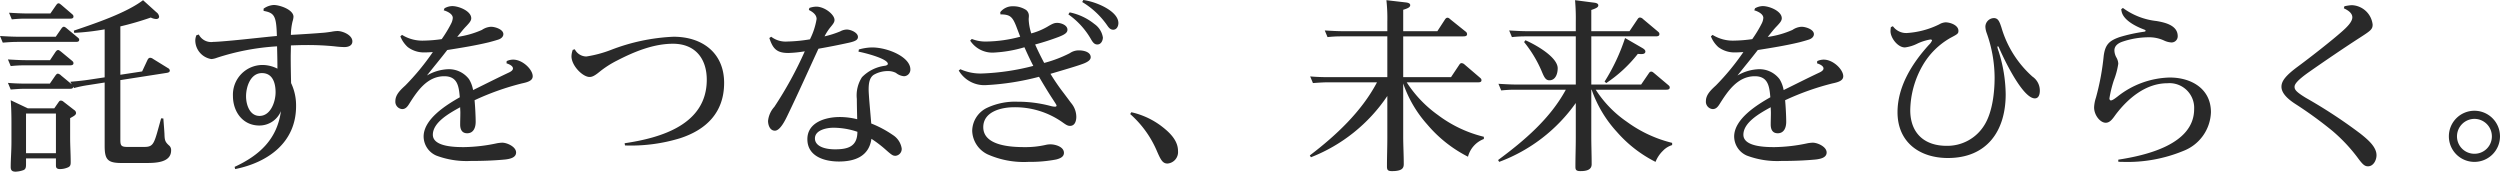 <svg xmlns="http://www.w3.org/2000/svg" width="406.32" height="27.9" viewBox="0 0 406.32 27.9"><path d="M12.78-11.67l-1.74-1.44a1.028,1.028,0,0,0-.51-.3c-.18,0-.3.15-.45.36l-.87,1.26H5.43c-1.02,0-2.01-.03-3.03-.12l.45,1.08c.87-.06,1.47-.12,2.34-.12h7.23c.27,0,.57,0,.6-.33l.12.21a19.71,19.71,0,0,1,2.31-.48l2.67-.42V-1.68c0,2.19.45,2.79,2.7,2.79h3.96c1.47,0,4.14,0,4.14-2.04a.971.971,0,0,0-.27-.75c-.72-.63-.78-.9-.81-1.95-.03-.54-.09-1.32-.18-2.49l-.36-.03C26.16-2.1,26.19-1.5,24.54-1.5h-2.7c-1.02,0-1.17-.21-1.17-1.14v-9.72l7.5-1.17c.21-.03.54-.09.54-.39a.5.5,0,0,0-.3-.39l-2.43-1.5a.844.844,0,0,0-.45-.18c-.24,0-.36.18-.45.36l-.87,1.86-3.54.54v-7.86a48.919,48.919,0,0,0,4.95-1.44,2.219,2.219,0,0,0,.87.24c.27,0,.48-.12.48-.39a1.061,1.061,0,0,0-.45-.72l-2.16-1.95c-2.76,2.1-7.89,3.81-11.25,4.95l.06.36a39.067,39.067,0,0,0,4.95-.57v7.8l-2.58.39c-.99.15-1.98.24-3,.33ZM2.58-23.31l.45,1.08a20.377,20.377,0,0,1,2.34-.12h7.08c.24,0,.6,0,.6-.33,0-.18-.06-.27-.24-.42l-1.68-1.44c-.33-.27-.39-.3-.51-.3-.18,0-.3.18-.45.39L9.3-23.19H5.61C4.62-23.19,3.6-23.25,2.58-23.31ZM1.11-19.53l.45,1.08c.78-.06,1.56-.12,2.34-.12h9.48c.24,0,.6,0,.6-.33,0-.18-.06-.24-.24-.39L12-20.73c-.24-.21-.39-.3-.51-.3-.18,0-.3.15-.45.36l-.87,1.26H4.14C3.12-19.41,2.13-19.47,1.11-19.53ZM2.4-15.72l.45,1.08a20.034,20.034,0,0,1,2.34-.12h7.26c.24,0,.6-.03.6-.33,0-.18-.06-.27-.24-.42l-1.74-1.44c-.3-.24-.42-.3-.51-.3-.21,0-.36.21-.48.39L9.24-15.6H5.43C4.41-15.6,3.42-15.66,2.4-15.72ZM5.64-7.77,2.85-9.09c.09,1.05.12,2.52.12,3.57v3.27c0,1.38-.12,2.79-.12,4.02,0,.57.27.75.81.75a4.261,4.261,0,0,0,1.23-.24c.42-.15.45-.51.45-.99V.36H10.2V1.44c0,.36.03.66.69.66a3.27,3.27,0,0,0,1.32-.3c.36-.18.39-.45.39-.84,0-1.32-.09-2.67-.09-3.99V-6.18c.6-.33.96-.51.96-.84a.6.6,0,0,0-.3-.48L11.43-8.85a.648.648,0,0,0-.42-.18c-.18,0-.24.06-.39.27l-.69.99Zm-.3.84H10.2V-.48H5.34ZM48.39-19.71a9.612,9.612,0,0,1,.27-2.19,3.239,3.239,0,0,0,.15-.75c0-1.17-2.25-1.92-3.21-1.92a3.16,3.16,0,0,0-1.65.6v.36c1.77.33,2.07.81,2.16,4.08-1.08.09-2.4.24-4.44.45-2.49.27-5.19.51-5.91.51a2.256,2.256,0,0,1-2.34-1.2l-.39.12a2.3,2.3,0,0,0-.18.9,3.1,3.1,0,0,0,2.61,2.97,3.151,3.151,0,0,0,.9-.21,38.879,38.879,0,0,1,9.78-1.86c.03,1.2.06,2.43.06,3.63a5.439,5.439,0,0,0-2.37-.6,4.827,4.827,0,0,0-4.86,5.04c0,2.55,1.59,4.8,4.29,4.8a3.782,3.782,0,0,0,3.51-2.34c-.63,4.59-3.51,7.2-7.53,9.06l.09.36c5.34-1.08,9.9-4.32,9.9-10.23a8.442,8.442,0,0,0-.81-3.75c-.03-1.41-.06-2.79-.06-4.2,0-.66.03-1.29.03-1.92.84-.03,1.68-.06,2.52-.06a44.319,44.319,0,0,1,4.56.21,14.411,14.411,0,0,0,1.62.12c.6,0,1.29-.21,1.29-.93,0-1.02-1.56-1.68-2.43-1.68a6.257,6.257,0,0,0-.99.12c-.39.06-.84.12-1.14.15C52.35-19.95,50.64-19.83,48.39-19.71ZM43.68-13.5c1.77,0,2.22,1.65,2.22,3.12,0,1.5-.78,3.84-2.61,3.84-1.62,0-2.19-1.86-2.19-3.18C41.1-11.28,41.82-13.5,43.68-13.5Zm31.74-5.88c.42-.51.99-1.26,1.44-1.71.51-.54.84-.9.84-1.32,0-1.17-2.01-1.98-3.09-1.98a2.662,2.662,0,0,0-1.26.36l-.12.33c.54.15,1.47.57,1.47,1.23a2.391,2.391,0,0,1-.24.87,20,20,0,0,1-1.56,2.58,22.828,22.828,0,0,1-2.88.24,6.252,6.252,0,0,1-3.57-.93l-.27.24a4.651,4.651,0,0,0,1.2,1.74,4.34,4.34,0,0,0,2.7.87c.45,0,.93-.03,1.38-.06a39.5,39.5,0,0,1-4.47,5.43c-.72.66-1.62,1.47-1.62,2.52a1.2,1.2,0,0,0,1.11,1.32c.54,0,.84-.39,1.11-.81,1.32-2.1,2.94-4.53,5.73-4.53,2.19,0,2.37,1.71,2.52,3.42-2.22,1.26-5.88,3.54-5.88,6.39A3.407,3.407,0,0,0,72.03-.09a13.972,13.972,0,0,0,5.58.87c1.89,0,3.78-.06,5.64-.24C83.94.45,84.99.27,84.99-.6c0-.93-1.47-1.59-2.25-1.59a5.725,5.725,0,0,0-.84.09,27.058,27.058,0,0,1-5.37.63c-1.38,0-5.07-.03-5.07-2.01s2.58-3.45,4.44-4.47c0,.3.03.6.03.87,0,.66-.03,1.29-.03,1.95,0,.75.27,1.41,1.14,1.41,1.05,0,1.38-.96,1.38-1.86,0-.87-.09-2.64-.18-3.51a42.623,42.623,0,0,1,7.68-2.73c.99-.21,1.77-.45,1.77-1.17,0-1.08-1.62-2.7-3.18-2.7a2.558,2.558,0,0,0-1.05.24l-.03.36c.36.12,1.05.39,1.05.84,0,.3-.36.51-.6.63-1.98.93-3.93,1.92-5.88,2.88a5.027,5.027,0,0,0-.66-1.77,4.1,4.1,0,0,0-3.42-1.62,7.317,7.317,0,0,0-3.42,1.02c1.08-1.38,2.22-2.73,3.3-4.14,2.28-.36,4.53-.72,6.78-1.26.33-.09,1.02-.27,1.56-.45.51-.18.78-.51.78-.87,0-.78-1.35-1.2-2.01-1.2a2.878,2.878,0,0,0-1.47.51A14.939,14.939,0,0,1,75.42-19.38Zm18.78,2.1a3.368,3.368,0,0,0-.21,1.05c0,1.53,1.83,3.36,2.94,3.36.36,0,.75-.12,1.62-.84a15.991,15.991,0,0,1,2.85-1.83c2.79-1.44,5.91-2.73,9.09-2.73,3.6,0,5.49,2.4,5.49,5.85,0,7.29-7.44,9.45-13.35,10.32l.06.36a27.244,27.244,0,0,0,8.94-1.17c4.35-1.41,7.17-4.26,7.17-9,0-4.89-3.57-7.5-8.22-7.5a31.96,31.96,0,0,0-10.14,2.13,19.307,19.307,0,0,1-4.02,1.08,2.133,2.133,0,0,1-1.89-1.17Zm38.55-1.71a25.2,25.2,0,0,1-3.69.36,3.851,3.851,0,0,1-2.61-.78l-.3.21c.57,1.74,1.2,2.43,3.09,2.43a19.634,19.634,0,0,0,2.67-.27,61.369,61.369,0,0,1-4.95,9.03,3.991,3.991,0,0,0-1.02,2.28c0,.66.3,1.59,1.11,1.59.84,0,1.65-1.62,2.13-2.64,1.71-3.54,3.3-7.11,4.95-10.68,1.86-.33,3.24-.6,5.01-.99,1.05-.24,1.41-.48,1.41-.93,0-.72-1.2-1.2-1.8-1.2a2.308,2.308,0,0,0-1.08.3,15.722,15.722,0,0,1-2.55.81,8.258,8.258,0,0,1,1.02-1.56c.48-.57.6-.81.6-1.11,0-.87-1.59-2.16-2.97-2.16a3.629,3.629,0,0,0-1.11.21l-.09.33c.6.3,1.26.75,1.26,1.47A11.367,11.367,0,0,1,132.75-18.99ZM137.46.87c2.58,0,4.89-.84,5.28-3.69a19.078,19.078,0,0,1,2.22,1.68c1.14,1.02,1.29,1.08,1.71,1.08a1.109,1.109,0,0,0,.99-1.2,3.15,3.15,0,0,0-1.41-2.16,17.44,17.44,0,0,0-3.54-1.89c-.06-.75-.15-1.8-.24-2.82-.12-1.41-.18-2.34-.18-2.64,0-.87.06-1.95.84-2.46a4.593,4.593,0,0,1,2.25-.6,2.811,2.811,0,0,1,1.35.3,2.384,2.384,0,0,0,1.32.54,1.071,1.071,0,0,0,1.02-1.11c0-2.01-3.66-3.57-6.24-3.57a8.521,8.521,0,0,0-2.13.33l-.06.36c.75.12,4.77,1.11,4.77,1.98,0,.18-.27.27-.42.3a6.39,6.39,0,0,0-3.78,1.86,5.431,5.431,0,0,0-.84,3.54c0,.75.03,2.19.06,3.3a11.6,11.6,0,0,0-2.85-.36c-2.25,0-5.25.84-5.25,3.6S135.03.87,137.46.87Zm3-4.83c0,2.4-1.53,2.85-3.63,2.85-1.89,0-3.27-.6-3.27-1.77,0-1.38,1.95-1.74,3-1.74A12.233,12.233,0,0,1,140.46-3.96ZM177-25.05a13.177,13.177,0,0,1,4.05,3.78c.24.36.51.72.99.72.57,0,.84-.57.84-1.08,0-1.92-3.51-3.45-5.7-3.75Zm-9.39,7.35c.45,1.02.93,2.04,1.44,3.03a38.347,38.347,0,0,1-8.22,1.23,7.924,7.924,0,0,1-3.63-.69l-.27.21a4.824,4.824,0,0,0,4.5,2.37,41.921,41.921,0,0,0,8.55-1.35c.63,1.08,1.44,2.43,2.07,3.39.69,1.05.78,1.2.78,1.29,0,.15-.15.18-.24.18a2.863,2.863,0,0,1-.63-.09,20.9,20.9,0,0,0-5.49-.72,10.759,10.759,0,0,0-4.86.96,4.212,4.212,0,0,0-2.49,3.81A4.4,4.4,0,0,0,161.61-.3,14.481,14.481,0,0,0,168.27.93a22.423,22.423,0,0,0,4.5-.39c.57-.15,1.26-.39,1.26-1.08,0-.99-1.41-1.38-2.19-1.38a3.459,3.459,0,0,0-.78.09,14.647,14.647,0,0,1-3.45.36c-2.16,0-6.69-.21-6.69-3.24,0-2.55,2.97-3.24,5.01-3.24a13.39,13.39,0,0,1,7.8,2.4c.63.45.9.63,1.29.63.81,0,1.02-.84,1.02-1.47a3.513,3.513,0,0,0-.87-2.28c-.42-.57-.78-1.05-1.14-1.53a34.55,34.55,0,0,1-2.19-3.18c3.48-1.02,4.74-1.41,5.49-1.71.42-.18,1.05-.48,1.05-.99,0-.87-1.17-1.11-1.86-1.11a2.529,2.529,0,0,0-1.53.45,20.762,20.762,0,0,1-4.17,1.59c-.51-.96-1.02-1.98-1.47-3a39.494,39.494,0,0,0,3.9-1.26c.99-.39,1.35-.69,1.35-1.14,0-.75-1.05-1.11-1.65-1.11-.45,0-.72.09-1.62.63a10.861,10.861,0,0,1-2.61,1.08,8.492,8.492,0,0,1-.42-2.28c0-.18.03-.33.03-.51a1.211,1.211,0,0,0-.45-1.02,3.819,3.819,0,0,0-2.13-.6,2.53,2.53,0,0,0-2.07.96l.03.36c1.56,0,1.95.39,2.55,1.89.18.48.39,1.02.66,1.74a22.215,22.215,0,0,1-5.46.78,5.963,5.963,0,0,1-2.4-.42l-.27.27a4.309,4.309,0,0,0,3.75,1.95A20.878,20.878,0,0,0,167.61-17.7Zm7.14-5.34a12.536,12.536,0,0,1,3.72,4.11c.24.39.48.78.99.78.6,0,.9-.63.9-1.14a3.283,3.283,0,0,0-1.38-2.19,9.39,9.39,0,0,0-4.02-1.89Zm10.23,15.9-.18.3a16.762,16.762,0,0,1,4.23,5.76c.69,1.59.99,2.28,1.83,2.28a1.867,1.867,0,0,0,1.71-2.04c0-1.77-1.44-3.09-2.79-4.11A12.721,12.721,0,0,0,184.98-7.14ZM229.74-12h11.55c.24,0,.6,0,.6-.33,0-.18-.06-.27-.24-.42l-2.49-2.13a.817.817,0,0,0-.48-.24c-.21,0-.3.12-.42.3l-1.32,1.98h-7.77v-6.63h9.78c.27,0,.6-.03.6-.36a.517.517,0,0,0-.24-.42l-2.43-1.95c-.21-.18-.33-.3-.51-.3s-.3.12-.42.3l-1.23,1.89h-5.55v-3.48c.57-.18,1.14-.36,1.14-.75,0-.36-.51-.42-.75-.45l-3.12-.36a26.785,26.785,0,0,1,.15,3.48v1.56h-7.14c-1.02,0-2.01-.06-3.03-.12l.45,1.08a20.376,20.376,0,0,1,2.34-.12h7.38v6.63h-9.51c-1.02,0-2.01-.03-3.03-.12l.45,1.08c.81-.06,1.74-.12,2.34-.12h8.07c-2.49,4.74-6.69,8.67-10.92,11.88l.18.3a26.666,26.666,0,0,0,12.42-9.96v6.75c0,1.56-.06,3.12-.06,4.68,0,.57.12.78.81.78,1.74,0,1.92-.54,1.92-1.17,0-1.5-.09-3-.09-4.5v-8.58a19.39,19.39,0,0,0,3.9,6.66A21.236,21.236,0,0,0,239.7.09a4.212,4.212,0,0,1,2.58-2.88v-.36a20.417,20.417,0,0,1-7.47-3.54A19.429,19.429,0,0,1,229.74-12Zm30,1.2h.06a19.7,19.7,0,0,0,4.11,6.87A20.635,20.635,0,0,0,270.18.93a5.125,5.125,0,0,1,1.2-1.8,3.423,3.423,0,0,1,1.5-.93v-.36a20.861,20.861,0,0,1-7.35-3.42,18.262,18.262,0,0,1-5.07-5.22h11.43c.27,0,.6-.03.6-.36,0-.18-.09-.27-.27-.42l-2.28-1.92c-.18-.15-.3-.24-.45-.24-.21,0-.3.12-.42.3l-1.23,1.8h-8.1v-7.83h10.47c.27,0,.6-.03.6-.36,0-.18-.06-.27-.24-.42l-2.43-2.04a.741.741,0,0,0-.48-.24c-.21,0-.3.12-.42.3l-1.29,1.92h-6.21v-3.45c.81-.27,1.14-.45,1.14-.75,0-.36-.51-.42-.78-.45l-3-.39a34.306,34.306,0,0,1,.12,3.51v1.53h-7.8c-1.02,0-2.01-.06-3.03-.12l.45,1.08a20.376,20.376,0,0,1,2.34-.12h8.04v7.83h-9.54c-1.02,0-2.01-.06-3.03-.12l.45,1.08a20.377,20.377,0,0,1,2.34-.12h8.16c-2.55,4.71-6.75,8.28-11.01,11.43l.18.3a26.583,26.583,0,0,0,12.45-9.57v5.61c0,1.59-.06,3.15-.06,4.74,0,.48.09.72.81.72.81,0,1.83-.12,1.83-1.11,0-1.53-.06-3.03-.06-4.56Zm5.49-8.4a31.752,31.752,0,0,1-3.33,7.08l.27.24a21.985,21.985,0,0,0,5.13-4.74c.18,0,.36.03.54.03.27,0,.69-.03.69-.42,0-.3-.39-.51-.6-.63Zm-16.2.36-.21.3a19.845,19.845,0,0,1,2.82,4.65c.42,1.02.66,1.56,1.29,1.56,1.02,0,1.35-1.11,1.35-1.95C254.28-16.14,250.56-18.18,249.03-18.84Zm39.39-.54c.42-.51.99-1.26,1.44-1.71.51-.54.84-.9.84-1.32,0-1.17-2.01-1.98-3.09-1.98a2.662,2.662,0,0,0-1.26.36l-.12.33c.54.15,1.47.57,1.47,1.23a2.391,2.391,0,0,1-.24.87,20.006,20.006,0,0,1-1.56,2.58,22.828,22.828,0,0,1-2.88.24,6.252,6.252,0,0,1-3.57-.93l-.27.24a4.65,4.65,0,0,0,1.2,1.74,4.34,4.34,0,0,0,2.7.87c.45,0,.93-.03,1.38-.06a39.5,39.5,0,0,1-4.47,5.43c-.72.66-1.62,1.47-1.62,2.52a1.2,1.2,0,0,0,1.11,1.32c.54,0,.84-.39,1.11-.81,1.32-2.1,2.94-4.53,5.73-4.53,2.19,0,2.37,1.71,2.52,3.42-2.22,1.26-5.88,3.54-5.88,6.39a3.407,3.407,0,0,0,2.07,3.09,13.972,13.972,0,0,0,5.58.87c1.89,0,3.78-.06,5.64-.24.69-.09,1.74-.27,1.74-1.14,0-.93-1.47-1.59-2.25-1.59a5.725,5.725,0,0,0-.84.09,27.058,27.058,0,0,1-5.37.63c-1.38,0-5.07-.03-5.07-2.01s2.58-3.45,4.44-4.47c0,.3.03.6.03.87,0,.66-.03,1.29-.03,1.95,0,.75.27,1.41,1.14,1.41,1.05,0,1.38-.96,1.38-1.86,0-.87-.09-2.64-.18-3.51a42.623,42.623,0,0,1,7.68-2.73c.99-.21,1.77-.45,1.77-1.17,0-1.08-1.62-2.7-3.18-2.7a2.557,2.557,0,0,0-1.05.24l-.03.36c.36.12,1.05.39,1.05.84,0,.3-.36.51-.6.63-1.98.93-3.93,1.92-5.88,2.88a5.027,5.027,0,0,0-.66-1.77,4.1,4.1,0,0,0-3.42-1.62,7.317,7.317,0,0,0-3.42,1.02c1.08-1.38,2.22-2.73,3.3-4.14,2.28-.36,4.53-.72,6.78-1.26.33-.09,1.02-.27,1.56-.45.51-.18.78-.51.78-.87,0-.78-1.35-1.2-2.01-1.2a2.879,2.879,0,0,0-1.47.51A14.939,14.939,0,0,1,288.42-19.38Zm20.01-1.59a4.494,4.494,0,0,0-.06.66c0,1.08,1.17,2.64,2.34,2.64a6.2,6.2,0,0,0,2.04-.63,8.009,8.009,0,0,1,2.1-.66c.09,0,.27.03.27.15a1.95,1.95,0,0,1-.51.72c-2.64,2.91-5.1,6.69-5.1,10.95,0,4.86,3.57,7.44,8.19,7.44,6.33,0,9.39-4.38,9.39-10.35a23.616,23.616,0,0,0-1.17-7.05,3.14,3.14,0,0,1-.18-.66.1.1,0,0,1,.09-.09c.06,0,.12.09.18.24.24.54.69,1.53,1.26,2.64,1.29,2.49,3.18,5.58,4.56,5.58.66,0,.81-.72.81-1.26a2.74,2.74,0,0,0-1.2-2.28,17.069,17.069,0,0,1-5.04-7.98c-.3-.9-.51-1.53-1.23-1.53a1.422,1.422,0,0,0-1.38,1.41,3.4,3.4,0,0,0,.18.93,21.811,21.811,0,0,1,1.32,7.35c0,2.4-.36,5.61-1.65,7.68a7.051,7.051,0,0,1-6.15,3.39c-3.66,0-5.91-2.1-5.91-5.79a15,15,0,0,1,2.01-7.26,12.106,12.106,0,0,1,4.59-4.53c1.08-.57,1.23-.66,1.23-1.11,0-.93-1.35-1.38-2.1-1.38a2.287,2.287,0,0,0-1.02.33,13.838,13.838,0,0,1-5.31,1.41,2.662,2.662,0,0,1-2.22-1.11ZM345.39.9a5.545,5.545,0,0,0,.69.03,23.83,23.83,0,0,0,9.93-1.8,6.986,6.986,0,0,0,4.44-6.27c0-3.84-3.21-5.64-6.69-5.64a14.157,14.157,0,0,0-8.49,3.09c-.54.42-.87.63-1.08.63-.18,0-.24-.21-.24-.33a19.04,19.04,0,0,1,.72-2.94,12.308,12.308,0,0,0,.72-2.7,2.268,2.268,0,0,0-.33-1.05,2.461,2.461,0,0,1-.3-1.11c0-.81.72-1.23,1.38-1.44a13.381,13.381,0,0,1,4.08-.69,5.794,5.794,0,0,1,2.64.54,3.245,3.245,0,0,0,1.14.3,1,1,0,0,0,1.05-1.02c0-1.77-2.07-2.22-3.42-2.46a11.237,11.237,0,0,1-5.49-2.13l-.27.21a2.83,2.83,0,0,0,.09.48c.33,1.23,2.01,2.22,3.63,2.82.15.06.24.12.24.18,0,.12-.09.15-.27.18a25.941,25.941,0,0,0-3.96.87c-1.71.6-2.34,1.23-2.58,3.06a40.265,40.265,0,0,1-1.26,6.78,5.734,5.734,0,0,0-.3,1.59c0,1.26.99,2.49,1.89,2.49.66,0,1.08-.57,1.59-1.29,2.01-2.67,4.92-5.13,8.43-5.13a4.009,4.009,0,0,1,4.35,4.2c0,5.76-7.86,7.53-12.33,8.22Zm36.66-24.93c.57.27,1.38.72,1.38,1.47,0,.78-1.02,1.71-1.59,2.22-1.71,1.53-5.25,4.29-7.2,5.73-2.04,1.5-2.73,2.4-2.73,3.33,0,.72.48,1.65,2.25,2.79a65.59,65.59,0,0,1,6.03,4.38A26.707,26.707,0,0,1,384.51.54c.69.9.99,1.11,1.47,1.11.87,0,1.38-.99,1.38-1.8,0-1.35-1.38-2.52-2.58-3.48a81.454,81.454,0,0,0-8.91-5.85c-1.62-.99-1.83-1.35-1.83-1.8,0-.36.3-.96,2.4-2.43,2.4-1.68,5.7-3.93,8.31-5.61,1.68-1.08,1.98-1.32,1.98-2.07a3.545,3.545,0,0,0-3.42-3.15,7.887,7.887,0,0,0-1.17.18ZM403.26-7.38a4.155,4.155,0,0,0-4.14,4.17A4.148,4.148,0,0,0,403.26.93a4.155,4.155,0,0,0,4.17-4.14A4.161,4.161,0,0,0,403.26-7.38Zm.03,1.32a2.842,2.842,0,0,1,2.82,2.85,2.817,2.817,0,0,1-2.82,2.82,2.823,2.823,0,0,1-2.85-2.82A2.849,2.849,0,0,1,403.29-6.06Z" transform="translate(-1.11 25.38)" fill="#292929"/></svg>